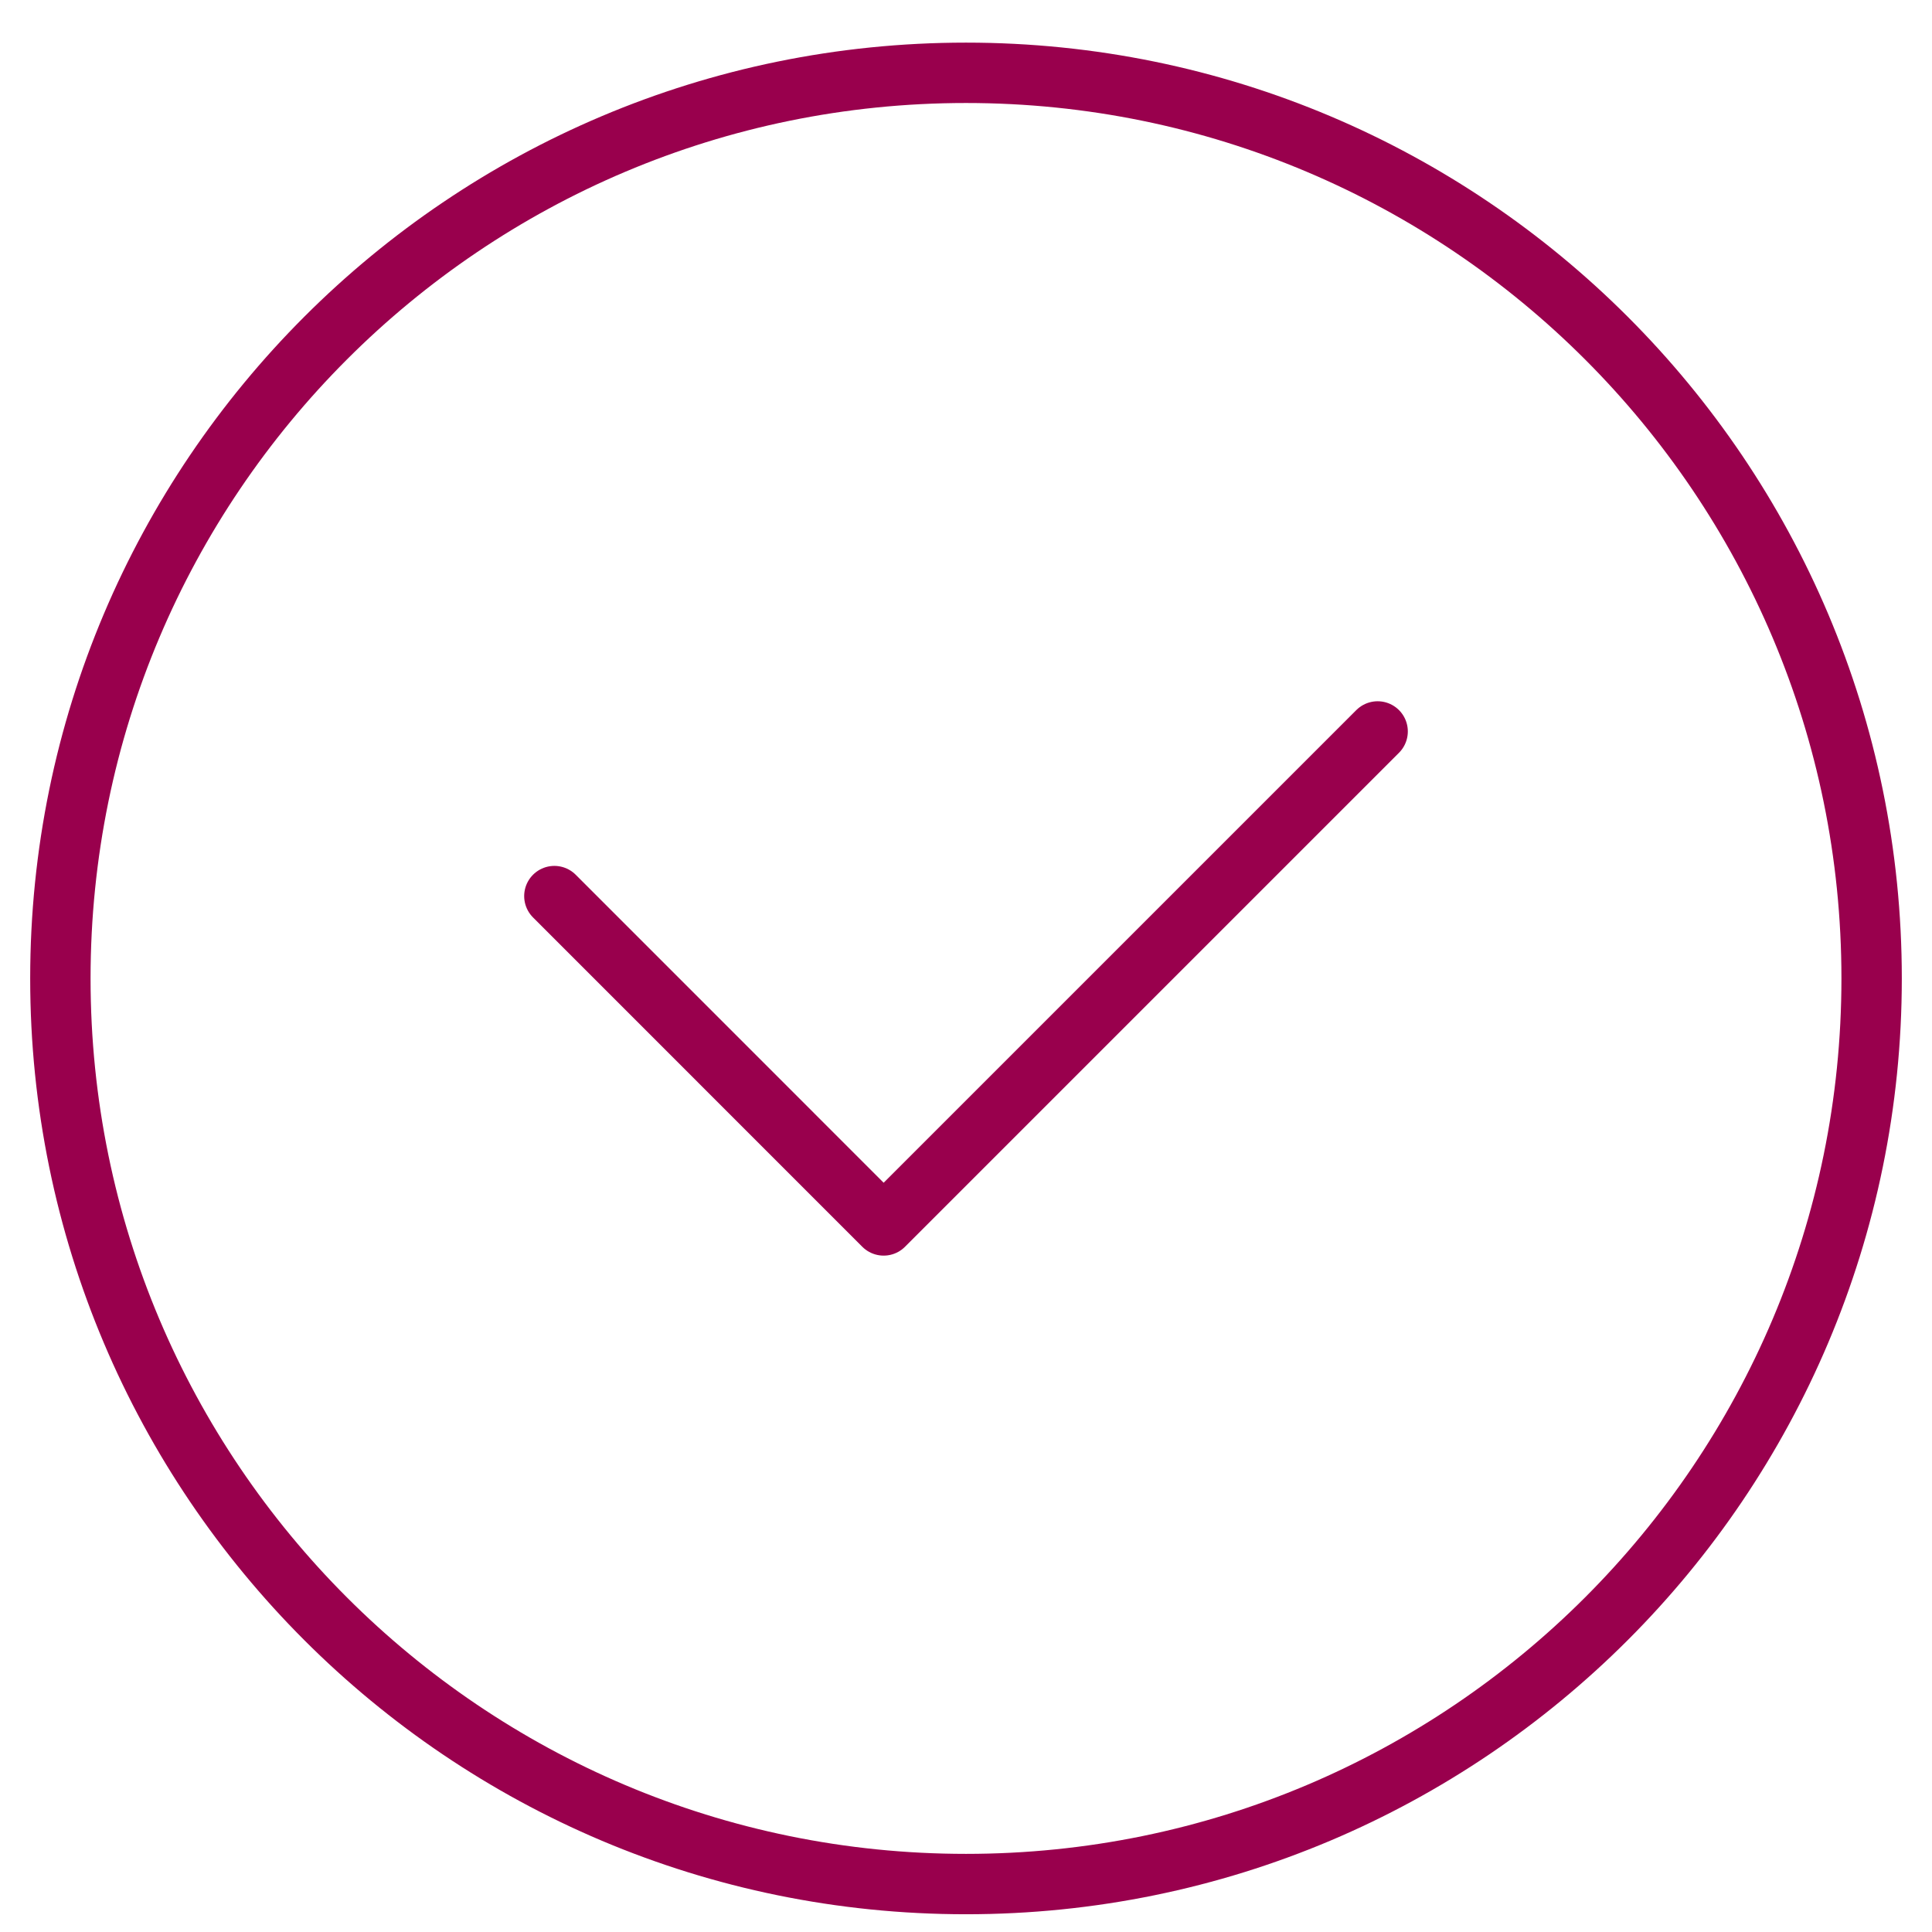 <?xml version="1.0" encoding="UTF-8"?>
<svg xmlns="http://www.w3.org/2000/svg" width="32" height="32" viewBox="0 0 32 32" fill="none">
  <path d="M16 31.206C24.284 31.206 31 24.49 31 16.206C31 7.922 24.284 1.206 16 1.206C7.716 1.206 1 7.922 1 16.206C1 24.49 7.716 31.206 16 31.206Z" stroke="#99004D" stroke-linecap="round" stroke-linejoin="round"></path>
  <path d="M22.818 12.115L14.636 20.297L9.182 14.842" stroke="#99004D" stroke-linecap="round" stroke-linejoin="round"></path>
</svg>
